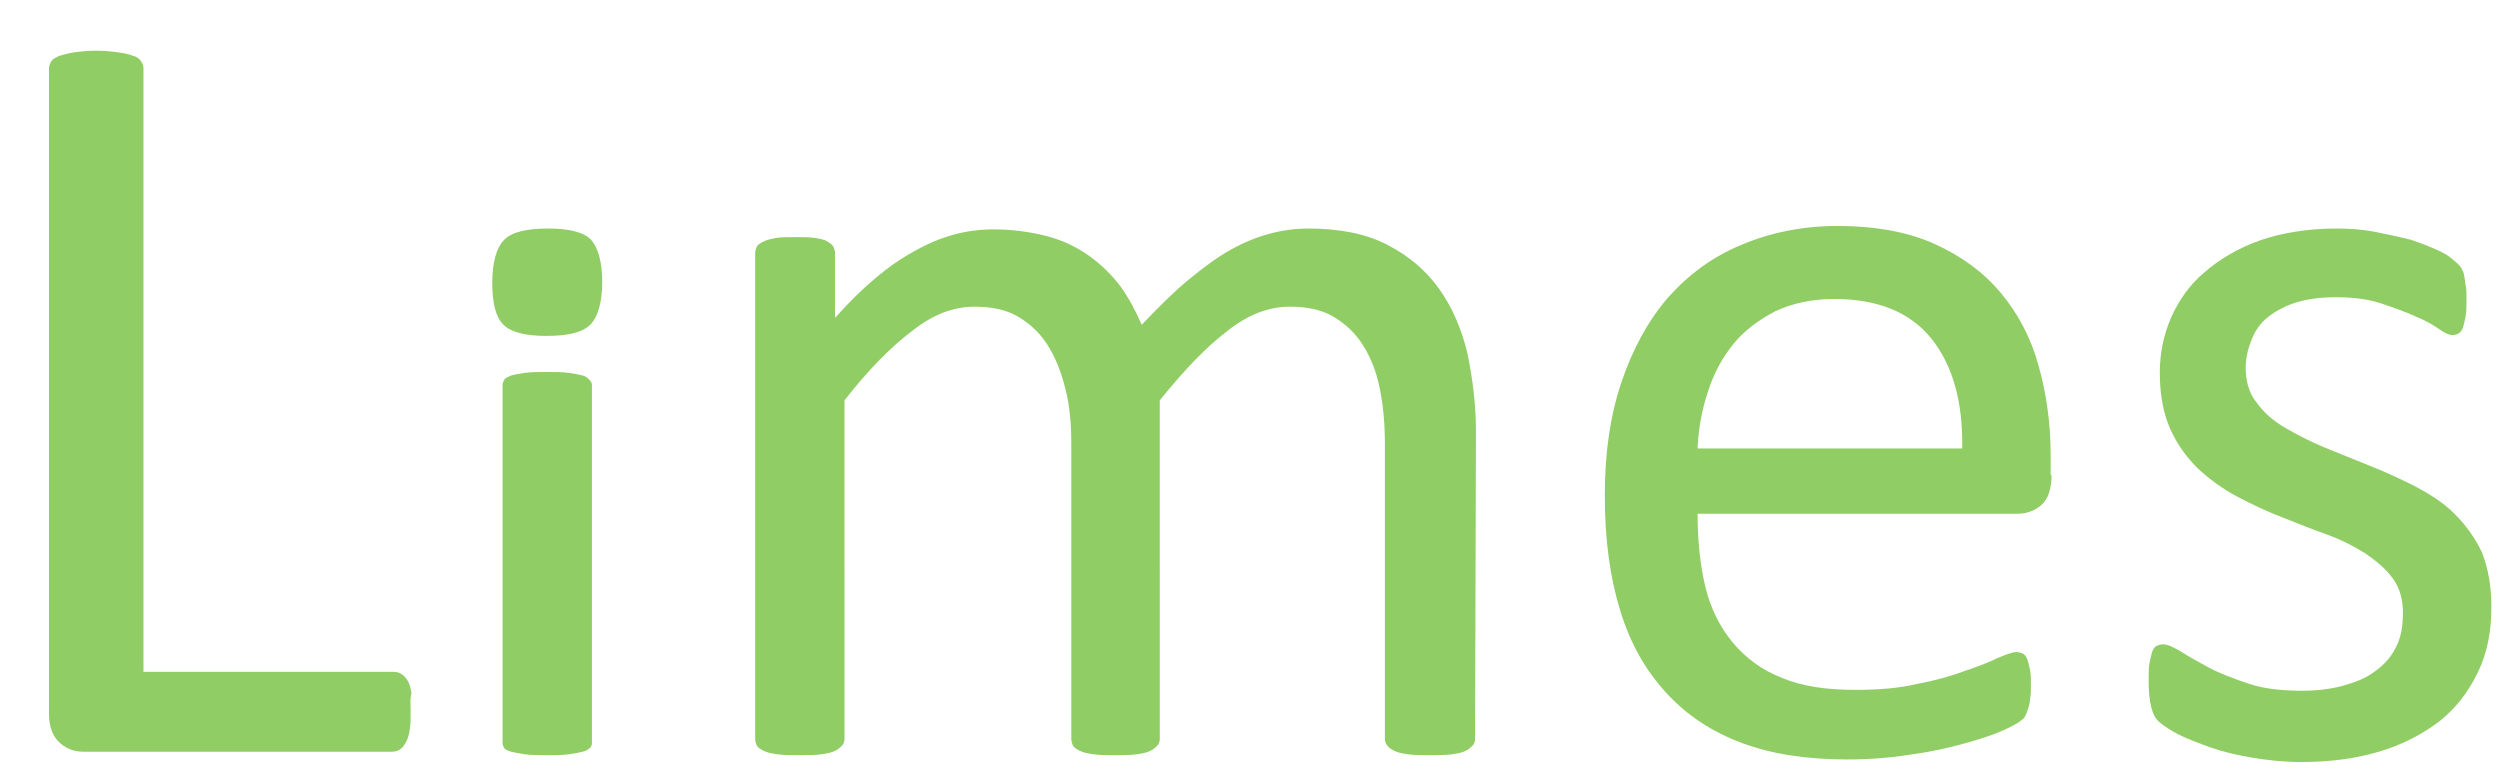<?xml version="1.0" encoding="UTF-8"?> <svg xmlns="http://www.w3.org/2000/svg" xmlns:xlink="http://www.w3.org/1999/xlink" version="1.1" id="Capa_1" x="0px" y="0px" viewBox="0 0 291 90.3" style="enable-background:new 0 0 291 90.3;" xml:space="preserve"> <style type="text/css"> .st0{fill:#91CD65;} </style> <g> <path class="st0" d="M47.8,82.8c0,0.8,0,1.5-0.1,2.1s-0.2,1-0.4,1.4s-0.4,0.7-0.7,0.9c-0.3,0.2-0.6,0.3-1,0.3H9.7 c-1,0-1.9-0.3-2.7-1s-1.3-1.8-1.3-3.4V8c0-0.3,0.1-0.6,0.3-0.9c0.2-0.3,0.5-0.4,0.9-0.6c0.4-0.1,1-0.3,1.7-0.4s1.6-0.2,2.6-0.2 s1.9,0.1,2.6,0.2s1.2,0.2,1.7,0.4c0.4,0.1,0.7,0.3,0.9,0.6c0.2,0.3,0.3,0.5,0.3,0.9v70.2h29.1c0.4,0,0.7,0.1,1,0.3 c0.3,0.2,0.5,0.5,0.7,0.8c0.2,0.4,0.3,0.8,0.4,1.4C47.7,81.3,47.8,82,47.8,82.8"></path> <path class="st0" d="M70.1,32.8c0,2.4-0.5,4.1-1.4,5s-2.6,1.3-5.1,1.3c-2.4,0-4.1-0.4-5-1.3c-0.9-0.9-1.3-2.5-1.3-4.9 s0.5-4.1,1.4-5s2.6-1.3,5.1-1.3c2.4,0,4.1,0.4,5,1.3C69.6,28.8,70.1,30.5,70.1,32.8 M68.9,86.5c0,0.2-0.1,0.5-0.3,0.6 c-0.2,0.2-0.4,0.3-0.8,0.4c-0.4,0.1-0.9,0.2-1.6,0.3c-0.7,0.1-1.5,0.1-2.6,0.1c-1,0-1.8,0-2.5-0.1s-1.2-0.2-1.6-0.3 c-0.4-0.1-0.7-0.3-0.8-0.4c-0.1-0.2-0.2-0.4-0.2-0.6V44.8c0-0.2,0.1-0.4,0.2-0.6c0.1-0.2,0.4-0.3,0.8-0.5c0.4-0.1,0.9-0.2,1.6-0.3 c0.7-0.1,1.5-0.1,2.5-0.1s1.9,0,2.6,0.1c0.7,0.1,1.2,0.2,1.6,0.3c0.4,0.1,0.6,0.3,0.8,0.5s0.3,0.4,0.3,0.6V86.5z"></path> <path class="st0" d="M171.7,86c0,0.3-0.1,0.6-0.3,0.8c-0.2,0.2-0.4,0.4-0.8,0.6s-0.9,0.3-1.6,0.4s-1.5,0.1-2.5,0.1s-1.9,0-2.6-0.1 s-1.2-0.2-1.6-0.4c-0.4-0.2-0.7-0.4-0.8-0.6c-0.2-0.2-0.3-0.5-0.3-0.8V51.7c0-2.4-0.2-4.6-0.6-6.5c-0.4-2-1.1-3.7-2-5.1 c-0.9-1.4-2.1-2.5-3.5-3.3s-3.1-1.1-5-1.1c-2.4,0-4.8,0.9-7.2,2.8c-2.4,1.8-5,4.5-7.9,8.1V86c0,0.3-0.1,0.6-0.3,0.8 c-0.2,0.2-0.4,0.4-0.8,0.6c-0.4,0.2-0.9,0.3-1.6,0.4c-0.7,0.1-1.5,0.1-2.5,0.1s-1.8,0-2.5-0.1s-1.2-0.2-1.6-0.4 c-0.4-0.2-0.7-0.4-0.8-0.6s-0.2-0.5-0.2-0.8V51.7c0-2.4-0.2-4.6-0.7-6.5c-0.5-2-1.2-3.7-2.1-5.1c-0.9-1.4-2.1-2.5-3.5-3.3 s-3.1-1.1-5-1.1c-2.4,0-4.8,0.9-7.2,2.8c-2.4,1.8-5.1,4.5-7.9,8.1V86c0,0.3-0.1,0.6-0.3,0.8c-0.2,0.2-0.4,0.4-0.8,0.6 c-0.4,0.2-0.9,0.3-1.6,0.4c-0.7,0.1-1.5,0.1-2.6,0.1c-1,0-1.8,0-2.5-0.1s-1.2-0.2-1.6-0.4c-0.4-0.2-0.7-0.4-0.8-0.6 s-0.2-0.5-0.2-0.8V29.5c0-0.3,0.1-0.6,0.2-0.8c0.1-0.2,0.4-0.4,0.8-0.6c0.4-0.2,0.9-0.3,1.4-0.4c0.6-0.1,1.4-0.1,2.3-0.1 c0.9,0,1.7,0,2.3,0.1s1.1,0.2,1.4,0.4c0.3,0.2,0.6,0.4,0.7,0.6c0.1,0.2,0.2,0.5,0.2,0.8V37c3.2-3.6,6.3-6.2,9.3-7.8 c3-1.7,6-2.5,9.1-2.5c2.3,0,4.4,0.3,6.3,0.8c1.9,0.5,3.5,1.3,4.9,2.3s2.6,2.2,3.6,3.5c1,1.4,1.8,2.9,2.5,4.5c1.9-2,3.7-3.8,5.4-5.2 c1.7-1.4,3.3-2.6,4.9-3.5c1.6-0.9,3.1-1.5,4.6-1.9c1.5-0.4,3-0.6,4.5-0.6c3.6,0,6.7,0.6,9.2,1.9s4.5,3,6,5.1s2.6,4.6,3.3,7.5 c0.6,2.9,1,5.9,1,9.1L171.7,86L171.7,86z"></path> <path class="st0" d="M238.8,55.3c0,1.6-0.4,2.8-1.2,3.5c-0.8,0.7-1.8,1-2.8,1h-37.2c0,3.1,0.3,6,0.9,8.5s1.7,4.7,3.2,6.5 s3.4,3.2,5.7,4.1c2.4,1,5.2,1.4,8.6,1.4c2.7,0,5.1-0.2,7.2-0.7c2.1-0.4,3.9-0.9,5.5-1.5c1.5-0.5,2.8-1,3.8-1.5 c1-0.4,1.7-0.7,2.2-0.7c0.3,0,0.6,0.1,0.8,0.2c0.2,0.1,0.4,0.4,0.5,0.7c0.1,0.3,0.2,0.7,0.3,1.2c0.1,0.5,0.1,1.2,0.1,1.9 c0,0.5,0,1-0.1,1.4c0,0.4-0.1,0.8-0.2,1.1c-0.1,0.3-0.2,0.6-0.3,0.8c-0.1,0.3-0.3,0.5-0.6,0.7c-0.2,0.2-0.9,0.6-2,1.1 s-2.6,1-4.4,1.5s-3.9,1-6.2,1.3c-2.4,0.4-4.9,0.6-7.6,0.6c-4.6,0-8.7-0.6-12.2-1.9s-6.4-3.2-8.8-5.8c-2.4-2.6-4.2-5.7-5.4-9.6 s-1.8-8.3-1.8-13.4c0-4.9,0.6-9.2,1.9-13.1s3.1-7.2,5.4-9.9c2.4-2.7,5.2-4.8,8.6-6.2c3.3-1.4,7.1-2.2,11.2-2.2 c4.4,0,8.2,0.7,11.3,2.1c3.1,1.4,5.7,3.3,7.7,5.7s3.5,5.2,4.4,8.5c0.9,3.2,1.4,6.7,1.4,10.4v2.3H238.8z M228.4,52.2 c0.1-5.4-1.1-9.7-3.6-12.8s-6.3-4.6-11.3-4.6c-2.6,0-4.8,0.5-6.8,1.4c-1.9,1-3.6,2.2-4.9,3.8s-2.3,3.4-3,5.6 c-0.7,2.1-1.1,4.3-1.2,6.6H228.4z"></path> <path class="st0" d="M290,70.6c0,2.9-0.5,5.5-1.6,7.7c-1.1,2.3-2.6,4.2-4.5,5.7c-2,1.5-4.3,2.7-7,3.5s-5.7,1.2-9,1.2 c-2,0-3.9-0.2-5.7-0.5c-1.8-0.3-3.5-0.7-4.9-1.2s-2.7-1-3.7-1.5s-1.7-1-2.2-1.4s-0.8-1-1-1.8s-0.3-1.8-0.3-3.1c0-0.8,0-1.5,0.1-2 s0.2-1,0.3-1.3c0.1-0.3,0.3-0.6,0.5-0.7s0.5-0.2,0.8-0.2c0.5,0,1.1,0.3,2,0.8c0.9,0.6,2,1.2,3.3,1.9c1.3,0.7,2.9,1.3,4.7,1.9 c1.8,0.6,3.9,0.8,6.2,0.8c1.8,0,3.3-0.2,4.8-0.6c1.4-0.4,2.7-0.9,3.7-1.7c1-0.7,1.9-1.7,2.4-2.8c0.6-1.1,0.8-2.5,0.8-4 c0-1.6-0.4-2.9-1.2-4c-0.8-1.1-1.9-2-3.2-2.9c-1.3-0.8-2.8-1.6-4.5-2.2s-3.4-1.3-5.2-2c-1.8-0.7-3.5-1.5-5.2-2.4s-3.2-2-4.6-3.3 c-1.3-1.3-2.4-2.8-3.2-4.6c-0.8-1.8-1.2-4-1.2-6.5c0-2.2,0.4-4.3,1.3-6.4c0.9-2,2.1-3.8,3.9-5.3c1.7-1.5,3.9-2.8,6.4-3.7 c2.6-0.9,5.6-1.4,9-1.4c1.5,0,3,0.1,4.5,0.4s2.9,0.6,4.1,0.9c1.2,0.4,2.2,0.8,3.1,1.2c0.9,0.4,1.5,0.8,1.9,1.2 c0.4,0.3,0.7,0.6,0.9,0.9c0.1,0.3,0.3,0.5,0.3,0.8c0.1,0.3,0.1,0.7,0.2,1.2s0.1,1,0.1,1.7s0,1.3-0.1,1.9c-0.1,0.5-0.2,1-0.3,1.3 s-0.3,0.6-0.5,0.7c-0.2,0.1-0.4,0.2-0.7,0.2c-0.4,0-0.9-0.2-1.6-0.7s-1.6-1-2.8-1.5c-1.1-0.5-2.5-1-4-1.5s-3.3-0.7-5.2-0.7 c-1.8,0-3.3,0.2-4.6,0.6c-1.3,0.4-2.4,1-3.3,1.7s-1.5,1.6-1.9,2.6s-0.7,2.1-0.7,3.3c0,1.6,0.4,3,1.3,4.1c0.8,1.1,1.9,2.1,3.3,2.9 s2.9,1.6,4.6,2.3s3.5,1.4,5.2,2.1c1.8,0.7,3.5,1.5,5.3,2.4c1.7,0.9,3.3,1.9,4.6,3.2c1.3,1.3,2.4,2.8,3.2,4.5 C289.6,66.1,290,68.2,290,70.6"></path> </g> </svg> 
